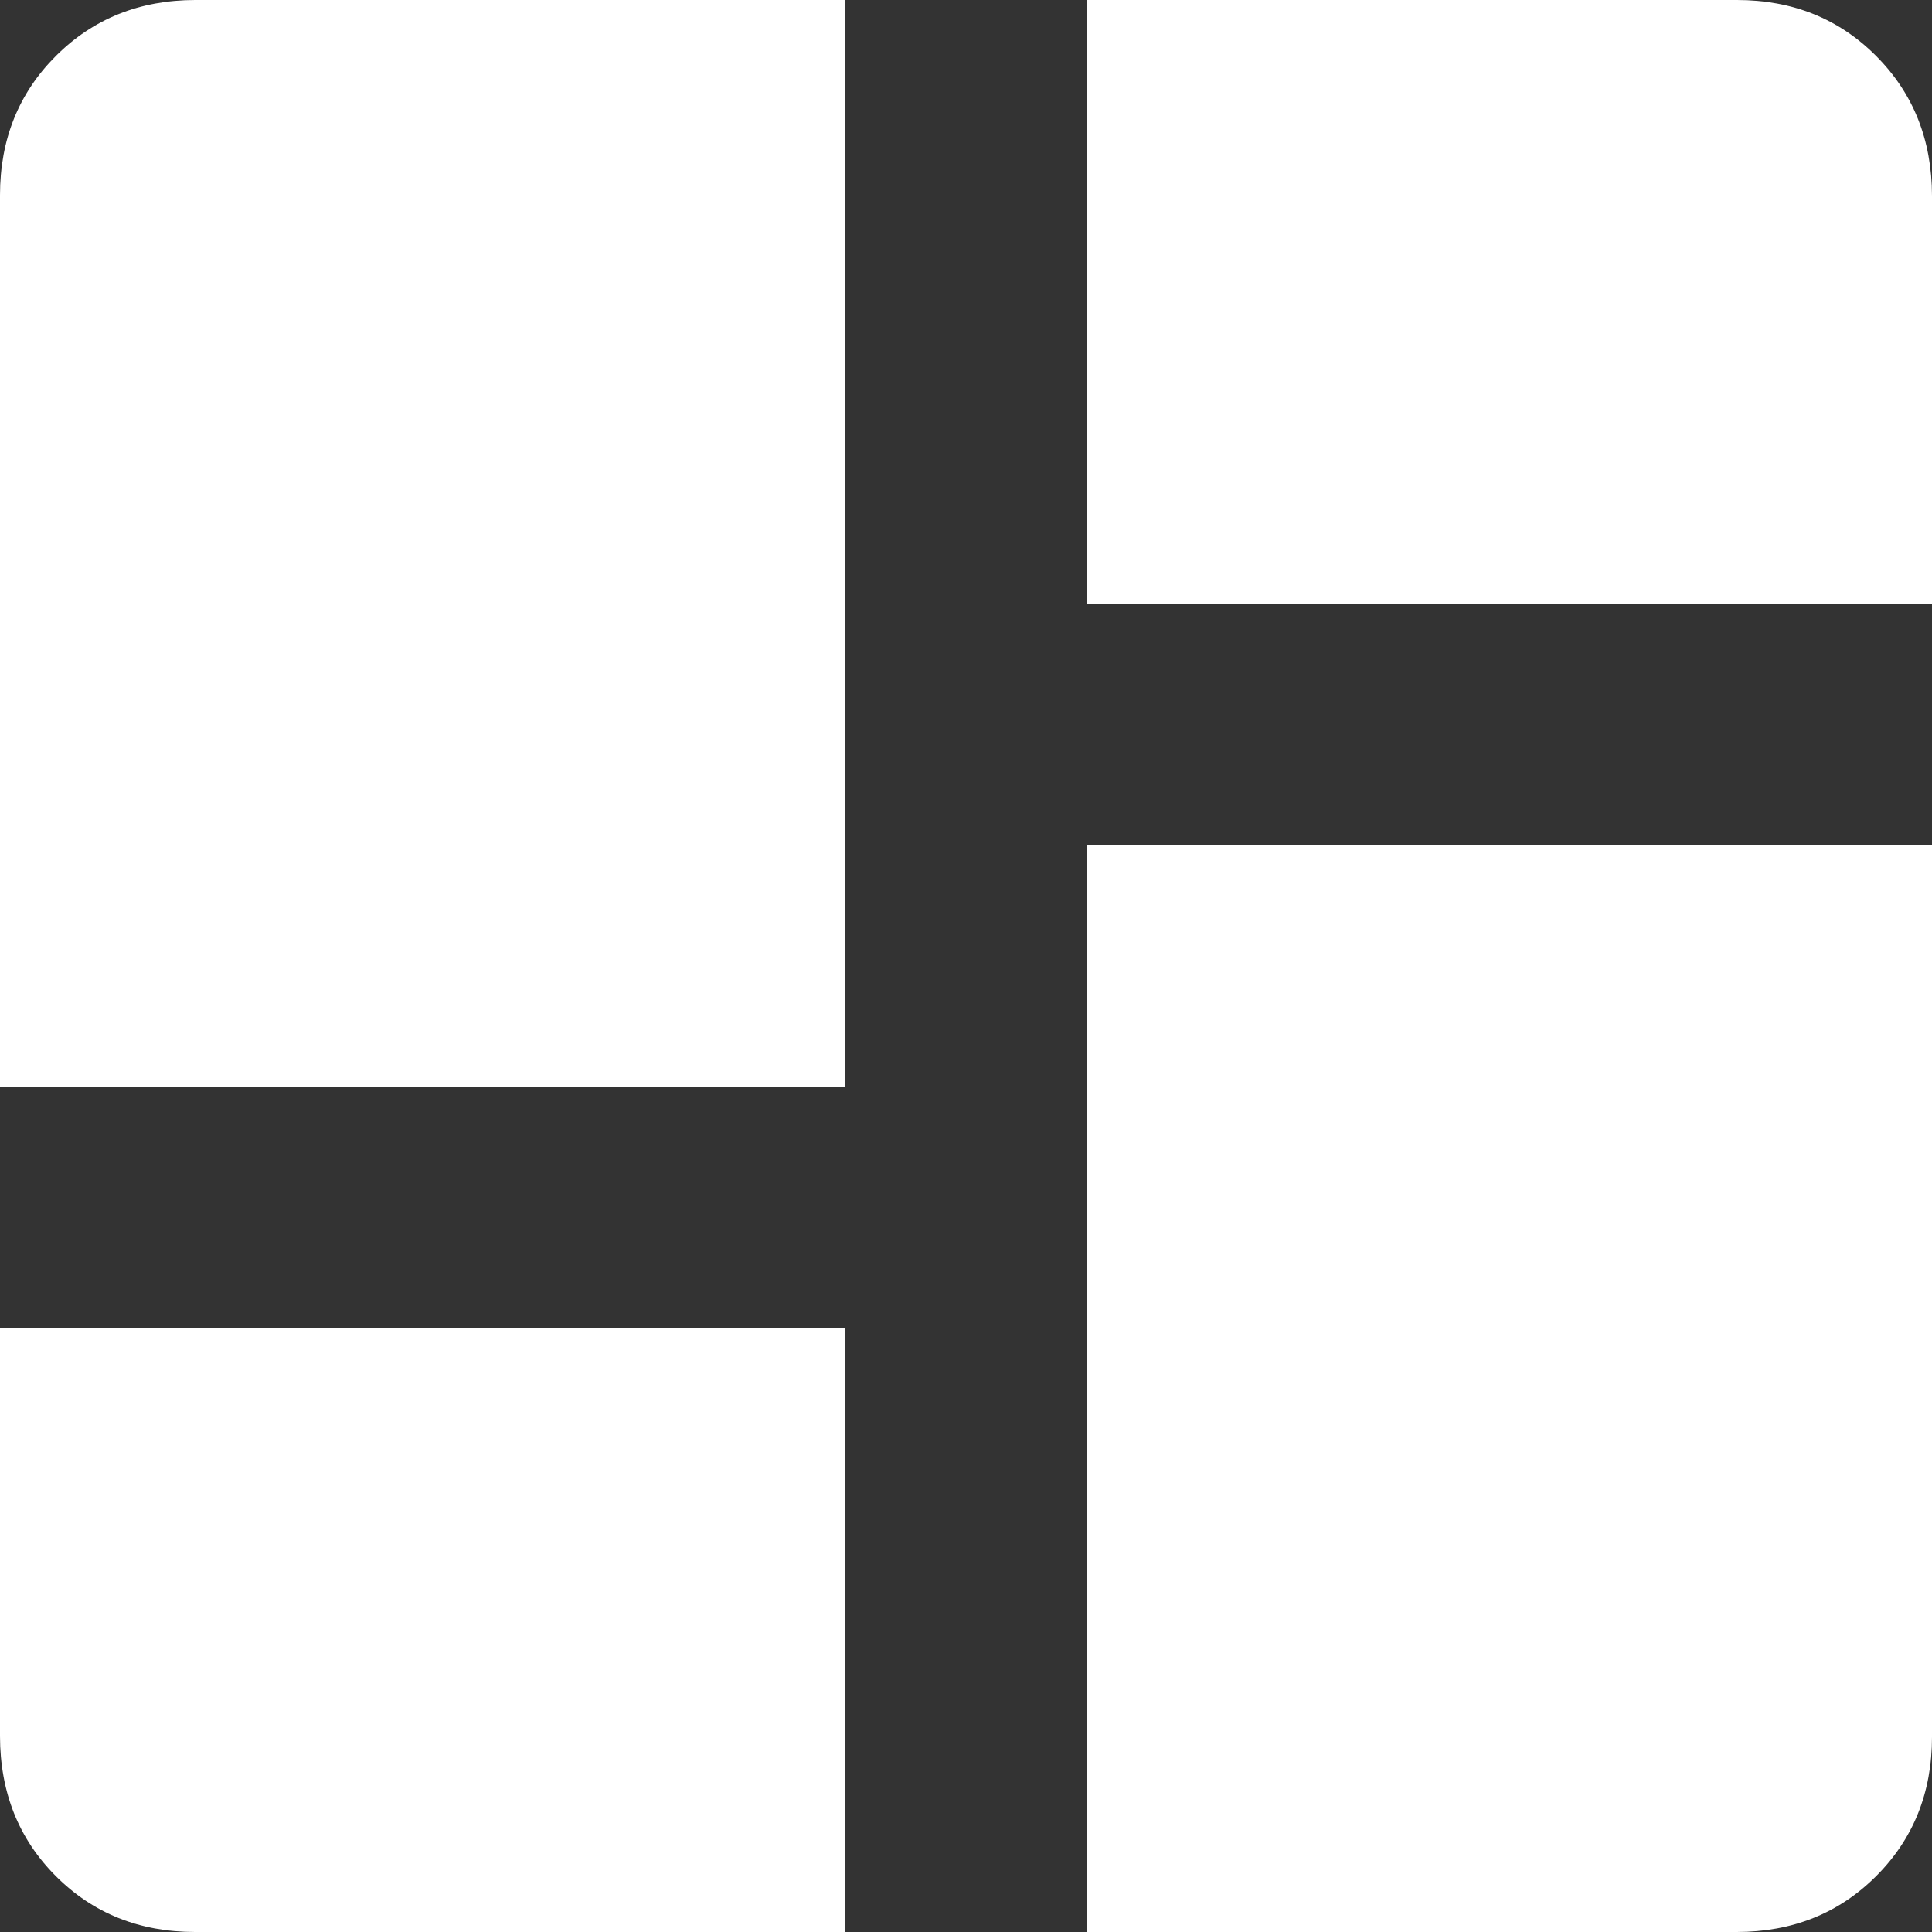 <svg xmlns="http://www.w3.org/2000/svg" width="80" height="80" fill="none" overflow="visible"><rect width="100%" height="100%" fill="#333333" stroke="none"/><path d="M 0 45 L 0 8.08 C 0 5.777 0.772 3.855 2.315 2.315 C 3.858 0.775 5.78 0.003 8.08 0 L 35 0 L 35 45 Z M 45 0 L 71.925 0 C 74.225 0 76.145 0.772 77.685 2.315 C 79.225 3.858 79.997 5.79 80 8.11 L 80 25 L 45 25 Z M 45 80 L 45 35 L 80 35 L 80 71.925 C 80 74.225 79.23 76.145 77.69 77.685 C 76.15 79.225 74.227 79.997 71.92 80 Z M 0 55 L 35 55 L 35 80 L 8.08 80 C 5.777 80 3.855 79.23 2.315 77.69 C 0.775 76.15 0.003 74.217 0 71.89 Z" fill="rgb(255, 255, 255)"></path></svg>